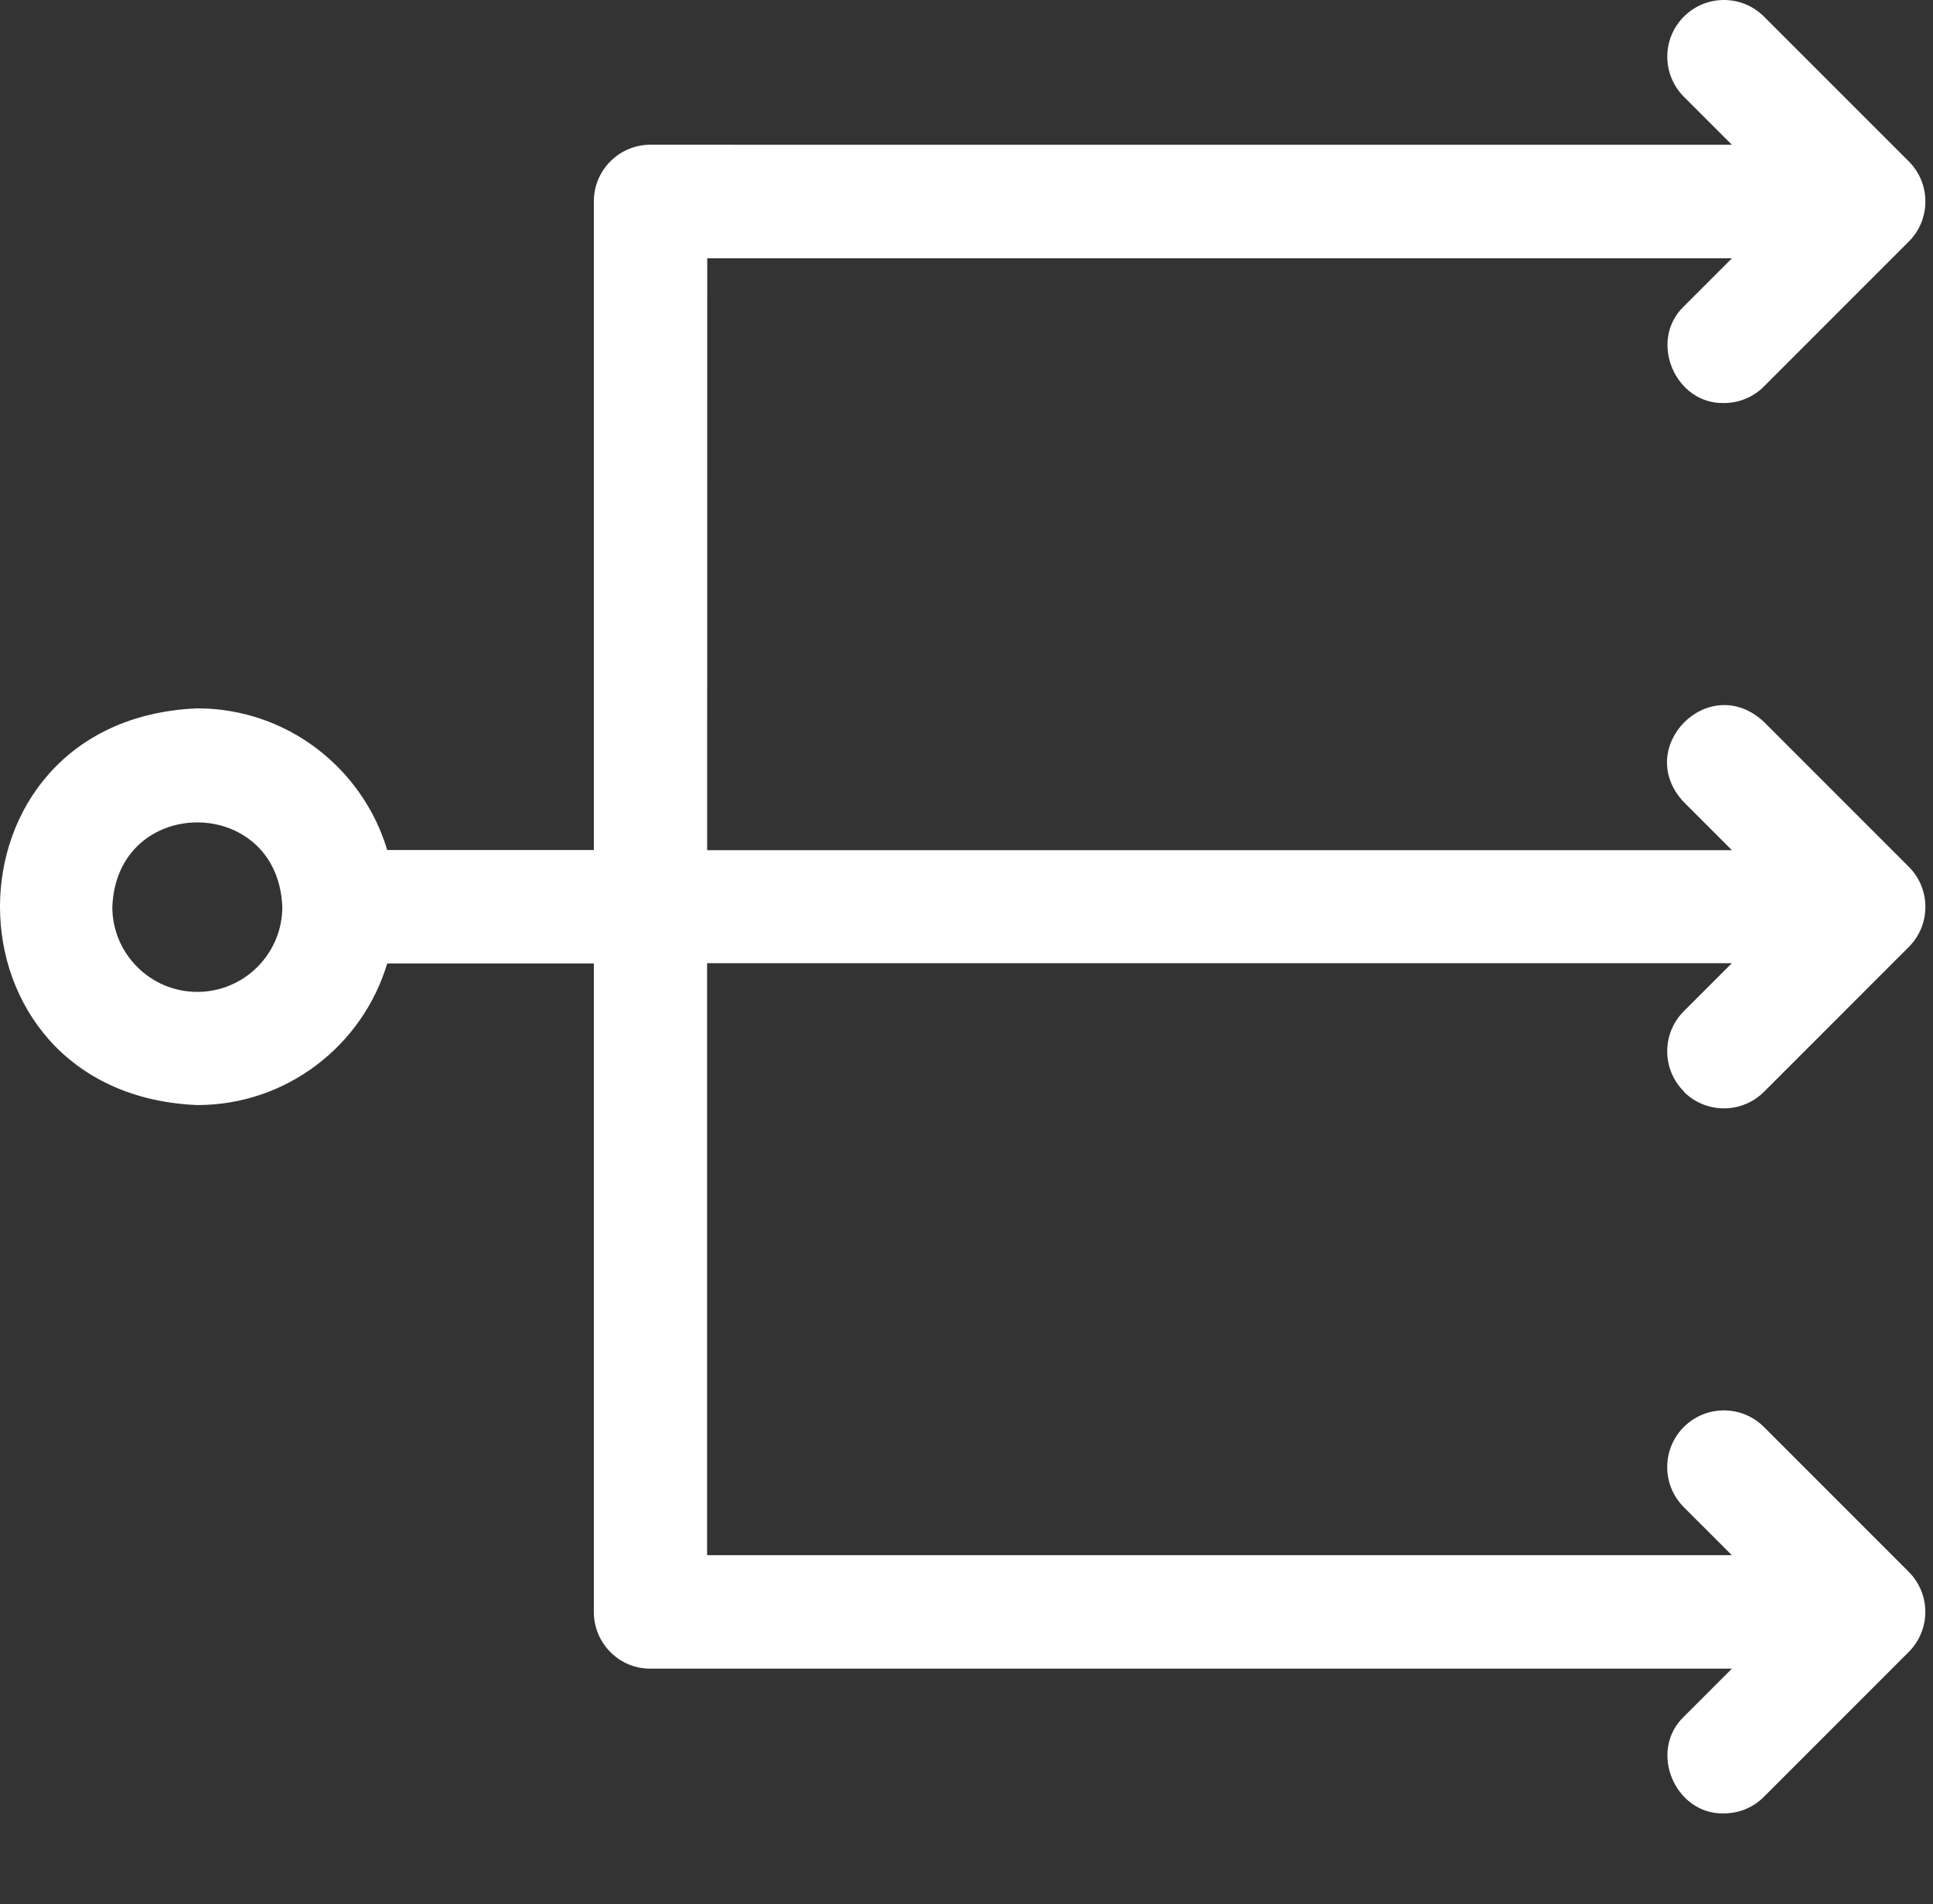 <svg xmlns="http://www.w3.org/2000/svg" width="66" height="65" viewBox="0 0 66 65" fill="none"><rect x="0" y="0" width="66" height="65" fill="#333333" stroke="none"/><path d="M57.494 37.27C58.249 38.025 59.475 38.025 60.23 37.27L65.174 32.326C65.929 31.571 65.929 30.345 65.174 29.59L60.23 24.646C58.368 22.894 55.742 25.517 57.494 27.383L59.133 29.022H24.145L24.148 8.817H59.136L57.496 10.456C56.271 11.627 57.193 13.801 58.863 13.758C59.359 13.758 59.853 13.57 60.23 13.19L65.174 8.246C65.929 7.491 65.929 6.265 65.174 5.51L60.23 0.567C59.475 -0.189 58.249 -0.189 57.494 0.567C56.739 1.322 56.739 2.547 57.494 3.303L59.133 4.942C59.125 4.937 22.221 4.947 22.211 4.94C21.142 4.94 20.276 5.805 20.276 6.874V29.017H13.221C12.386 26.224 9.796 24.181 6.736 24.181C-2.247 24.554 -2.244 37.351 6.736 37.724C9.796 37.724 12.386 35.682 13.221 32.889H20.276V55.031C20.276 56.103 21.155 56.981 22.229 56.963H59.133L57.494 58.602C56.269 59.774 57.191 61.948 58.861 61.904C59.357 61.904 59.85 61.717 60.228 61.336L65.171 56.393C65.927 55.638 65.927 54.412 65.171 53.657L60.228 48.713C59.472 47.958 58.247 47.958 57.492 48.713C56.736 49.468 56.736 50.694 57.492 51.45L59.131 53.089H24.143V32.881H59.131L57.492 34.52C56.736 35.275 56.736 36.501 57.492 37.256L57.494 37.27ZM6.735 33.86C5.135 33.86 3.835 32.557 3.835 30.959C3.986 27.113 9.487 27.113 9.639 30.959C9.639 32.56 8.336 33.86 6.738 33.86H6.735Z" fill="white"></path></svg>